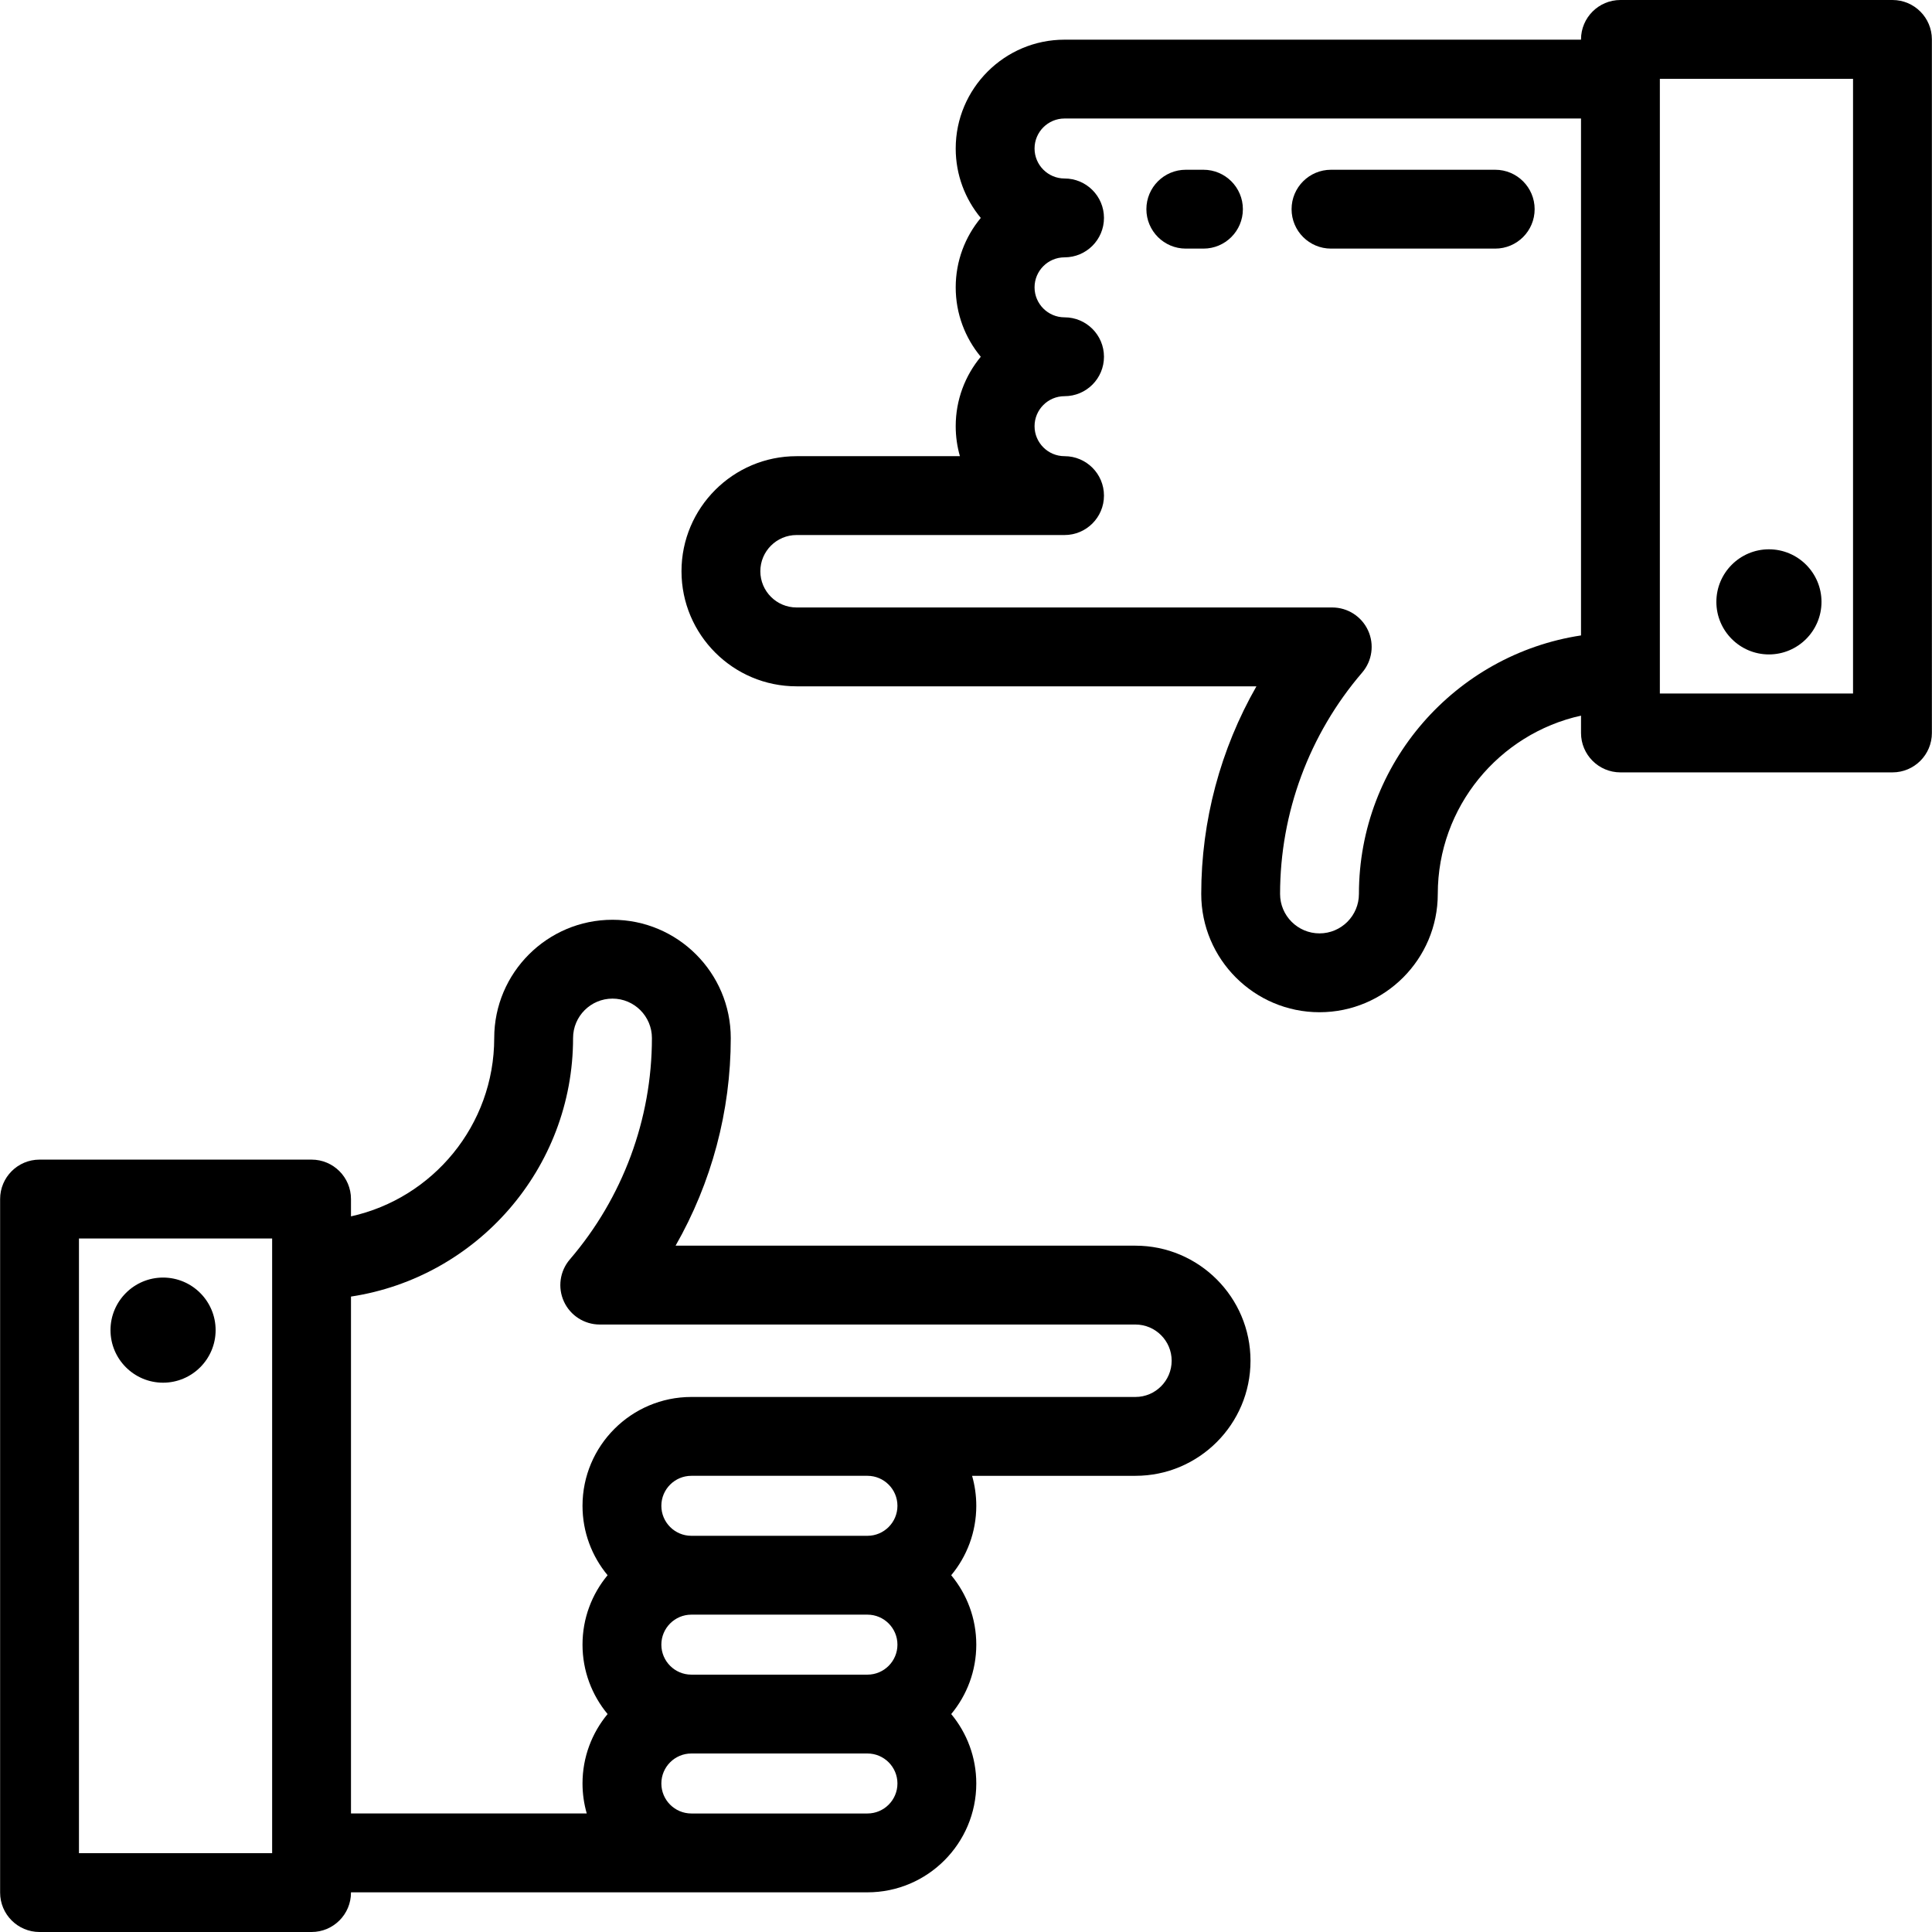 <?xml version="1.0" encoding="iso-8859-1"?>
<!-- Uploaded to: SVG Repo, www.svgrepo.com, Generator: SVG Repo Mixer Tools -->
<svg fill="#000000" height="800px" width="800px" version="1.1" id="Layer_1" xmlns="http://www.w3.org/2000/svg" xmlns:xlink="http://www.w3.org/1999/xlink" 
	 viewBox="0 0 512 512" xml:space="preserve">
<g>
	<g>
		<path d="M300.903,330.117H179.035c9.521-16.666,14.625-35.626,14.625-55.025c0-17.283-14.061-31.343-31.343-31.343
			c-17.283,0-31.343,14.061-31.343,31.343c0,23.104-16.274,42.467-37.959,47.258v-4.59c0-5.77-4.677-10.448-10.448-10.448H10.478
			c-5.769,0-10.448,4.677-10.448,10.448v183.792c0,5.77,4.677,10.448,10.448,10.448h72.089c5.77,0,10.448-4.677,10.448-10.448
			v-0.066h90.199h46.659h0.009c15.905,0,28.843-12.94,28.843-28.844c0-6.986-2.496-13.4-6.644-18.396
			c4.149-4.997,6.644-11.411,6.644-18.397s-2.496-13.399-6.644-18.396c4.149-4.997,6.644-11.41,6.644-18.397
			c0-2.756-0.389-5.422-1.113-7.949h43.289c16.815,0,30.495-13.679,30.495-30.495C331.397,343.796,317.717,330.117,300.903,330.117z
			 M72.12,491.105H20.926V328.208H72.12V491.105z M229.883,480.591h-0.009h-46.659c-4.383,0-7.949-3.566-7.949-7.949
			s3.566-7.949,7.949-7.949h46.659c0.002,0,0.003,0,0.004,0c0.002,0,0.004,0,0.005,0c4.382,0,7.948,3.566,7.948,7.949
			S234.265,480.591,229.883,480.591z M175.266,435.849c0-4.383,3.566-7.949,7.949-7.949h46.66c0.002,0,0.003,0,0.004,0
			c0.002,0,0.004,0,0.005,0c4.382,0,7.948,3.566,7.948,7.948c0.001,4.384-3.565,7.95-7.948,7.95c-0.001,0-0.003,0-0.005,0
			c-0.001,0-0.002,0-0.004,0h-46.66C178.832,443.797,175.266,440.231,175.266,435.849z M229.884,407.004c-0.001,0-0.003,0-0.005,0
			c-0.001,0-0.002,0-0.004,0h-46.66c-4.384,0.001-7.95-3.566-7.95-7.949s3.566-7.949,7.949-7.949h46.659
			c0.005,0,0.01-0.001,0.015-0.001c4.38,0.003,7.943,3.568,7.943,7.949C237.832,403.438,234.266,407.004,229.884,407.004z
			 M300.903,370.21h-71.019c-0.007,0-0.014,0.001-0.021,0.001h-46.648c-15.906,0-28.844,12.94-28.844,28.844
			c0,6.986,2.499,13.4,6.646,18.396c-4.148,4.997-6.646,11.41-6.646,18.396c0,6.986,2.499,13.4,6.646,18.396
			c-4.148,4.997-6.646,11.41-6.646,18.396c0,2.757,0.397,5.422,1.123,7.949H93.015V343.605
			c33.274-5.052,58.854-33.851,58.854-68.514c0-5.761,4.687-10.448,10.448-10.448c5.761,0,10.448,4.687,10.448,10.448
			c0,21.494-7.724,42.329-21.751,58.667c-2.658,3.097-3.27,7.459-1.566,11.168c1.704,3.709,5.413,6.086,9.494,6.086h141.962
			c5.293,0,9.599,4.307,9.599,9.599C310.501,365.903,306.196,370.21,300.903,370.21z"/>
	</g>
</g>
<g>
	<g>
		<path d="M43.213,338.568c-7.681,0-13.93,6.249-13.93,13.93c0,7.681,6.25,13.93,13.93,13.93c7.681,0,13.93-6.249,13.93-13.93
			S50.894,338.568,43.213,338.568z"/>
	</g>
</g>
<g>
	<g>
		<path d="M501.521,0h-72.089c-5.769,0-10.448,4.677-10.448,10.448v0.066H282.116c-15.905,0-28.843,12.94-28.843,28.844
			c0,6.986,2.496,13.4,6.644,18.396c-4.149,4.997-6.644,11.411-6.644,18.397s2.496,13.399,6.644,18.396
			c-4.149,4.997-6.644,11.41-6.644,18.397c0,2.756,0.389,5.422,1.114,7.949h-43.289c-16.815,0-30.495,13.679-30.495,30.495
			c0,16.815,13.68,30.495,30.495,30.495h121.867c-9.521,16.666-14.625,35.626-14.625,55.025c0,17.283,14.061,31.343,31.343,31.343
			s31.343-14.061,31.343-31.343c0-23.104,16.274-42.468,37.959-47.258v4.59c0,5.77,4.678,10.448,10.448,10.448h72.089
			c5.769,0,10.448-4.677,10.448-10.448V10.448C511.969,4.677,507.291,0,501.521,0z M418.985,168.396
			c-33.274,5.052-58.855,33.85-58.855,68.512c0,5.761-4.687,10.448-10.448,10.448c-5.761,0-10.448-4.687-10.448-10.448
			c0-21.494,7.724-42.329,21.751-58.667c2.658-3.097,3.27-7.459,1.566-11.168c-1.704-3.709-5.413-6.086-9.494-6.086h-141.96
			c-5.293,0-9.599-4.307-9.599-9.599s4.305-9.599,9.599-9.599h71.019c5.769,0,10.448-4.677,10.448-10.448
			c0-5.77-4.678-10.448-10.448-10.448c-4.382,0-7.948-3.566-7.948-7.949c0-4.384,3.566-7.95,7.948-7.95
			c5.769,0,10.448-4.677,10.448-10.448c0-5.77-4.678-10.448-10.448-10.448c-4.382,0-7.948-3.566-7.948-7.948
			c0-4.384,3.566-7.95,7.948-7.95c5.769,0,10.448-4.677,10.448-10.448s-4.678-10.448-10.448-10.448
			c-4.382,0-7.948-3.566-7.948-7.949s3.566-7.949,7.948-7.949h136.868V168.396z M491.073,183.792h-51.194V20.895h51.194V183.792z"/>
	</g>
</g>
<g>
	<g>
		<path d="M468.786,145.572c-7.681,0-13.93,6.249-13.93,13.93c0,7.681,6.25,13.93,13.93,13.93c7.681,0,13.93-6.249,13.93-13.93
			C482.716,151.821,476.466,145.572,468.786,145.572z"/>
	</g>
</g>
<g>
	<g>
		<path d="M318.929,44.987h-4.677c-5.769,0-10.448,4.677-10.448,10.448s4.679,10.448,10.448,10.448h4.677
			c5.77,0,10.448-4.677,10.448-10.448S324.698,44.987,318.929,44.987z"/>
	</g>
</g>
<g>
	<g>
		<path d="M396.248,44.987H352.73c-5.77,0-10.448,4.677-10.448,10.448s4.677,10.448,10.448,10.448h43.518
			c5.769,0,10.448-4.677,10.448-10.448S402.017,44.987,396.248,44.987z"/>
	</g>
</g>
</svg>